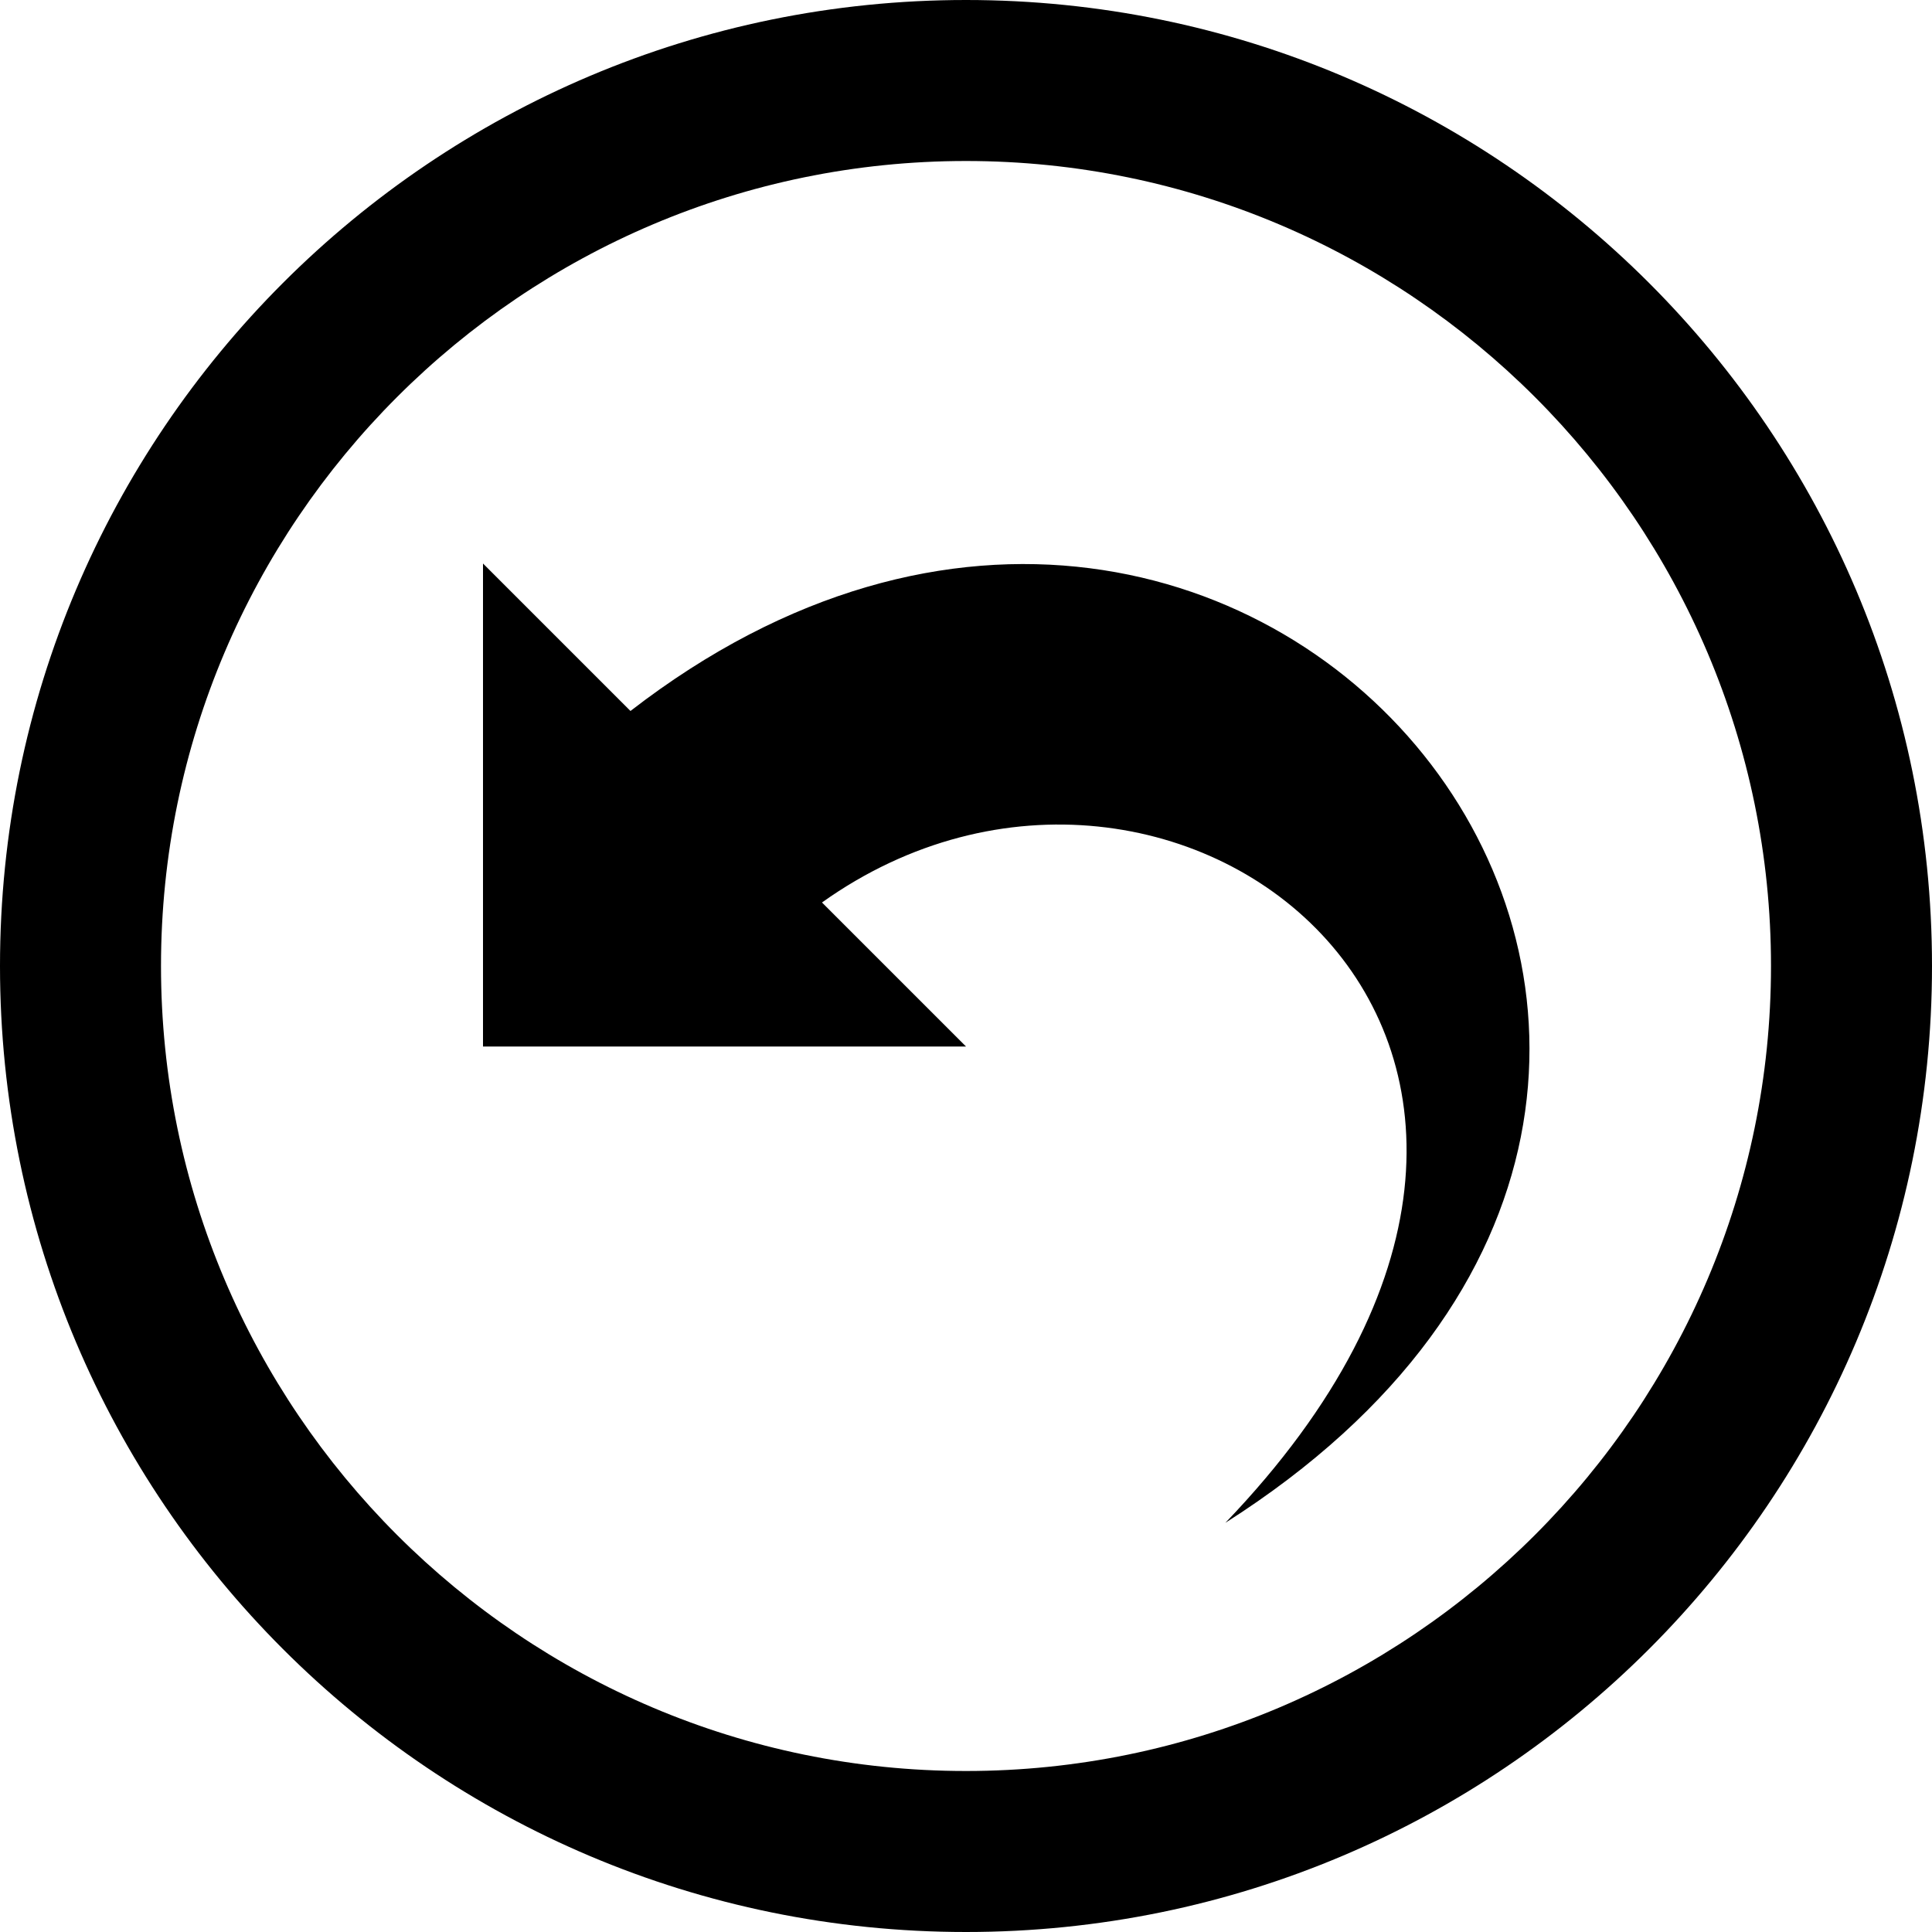 <svg viewBox="0 0 24 24" height="24" width="24" xmlns="http://www.w3.org/2000/svg"><path d="M12 2c5.514 0 10 4.486 10 10s-4.486 10-10 10-10-4.486-10-10 4.486-10 10-10zm0-2c-6.627 0-12 5.373-12 12s5.373 12 12 12 12-5.373 12-12-5.373-12-12-12zm3.222 18.917c5.666-5.905-.629-10.828-5.011-7.706l1.789 1.789h-6v-6l1.832 1.832c7.846-6.07 16.212 4.479 7.39 10.085z"></path></svg>